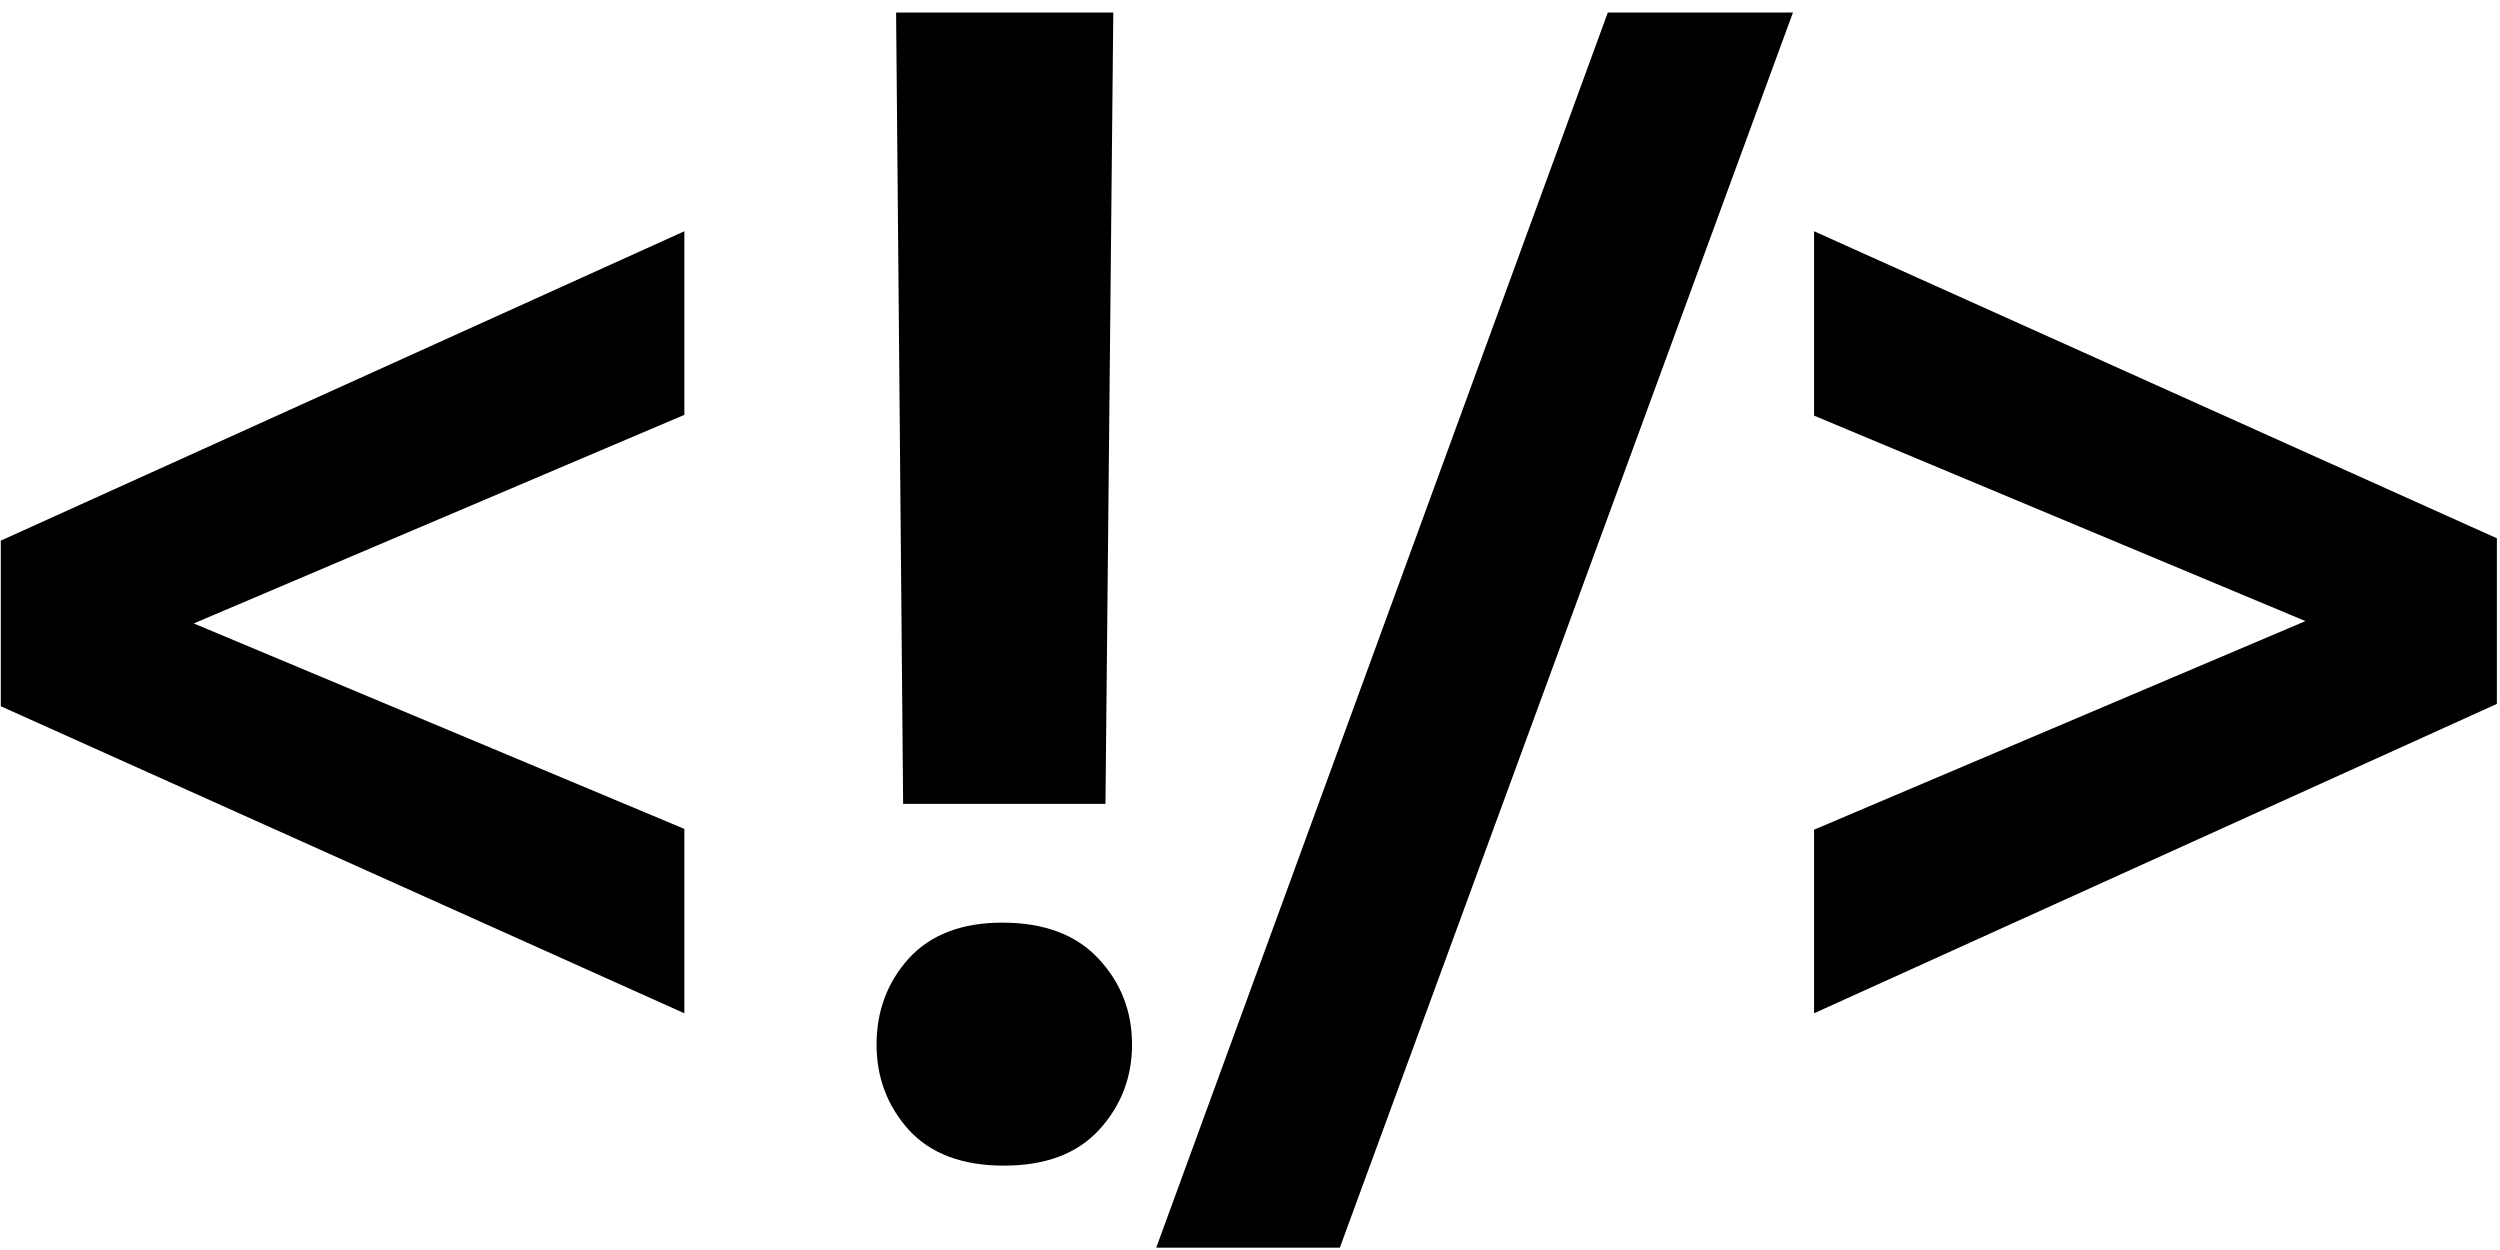 <svg width="150" height="75" viewBox="0 0 150 75" fill="none" xmlns="http://www.w3.org/2000/svg">
<path d="M41.062 60.797L0.047 42.375V32.438L41.062 13.875V24.891L11.625 37.406L41.062 49.734V60.797ZM52.594 62.672C52.594 60.672 53.234 58.953 54.516 57.516C55.828 56.078 57.703 55.359 60.141 55.359C62.641 55.359 64.562 56.078 65.906 57.516C67.25 58.953 67.922 60.672 67.922 62.672C67.922 64.641 67.266 66.344 65.953 67.781C64.641 69.219 62.734 69.938 60.234 69.938C57.734 69.938 55.828 69.219 54.516 67.781C53.234 66.344 52.594 64.641 52.594 62.672ZM54.188 48.234L53.766 0.75H66.797L66.328 48.234H54.188ZM69.375 74.859L96.469 0.75H107.578L80.391 74.859H69.375ZM108.844 60.797V49.781L138.328 37.266L108.844 24.938V13.875L149.812 32.297V42.234L108.844 60.797Z" fill="black"/>
</svg>
